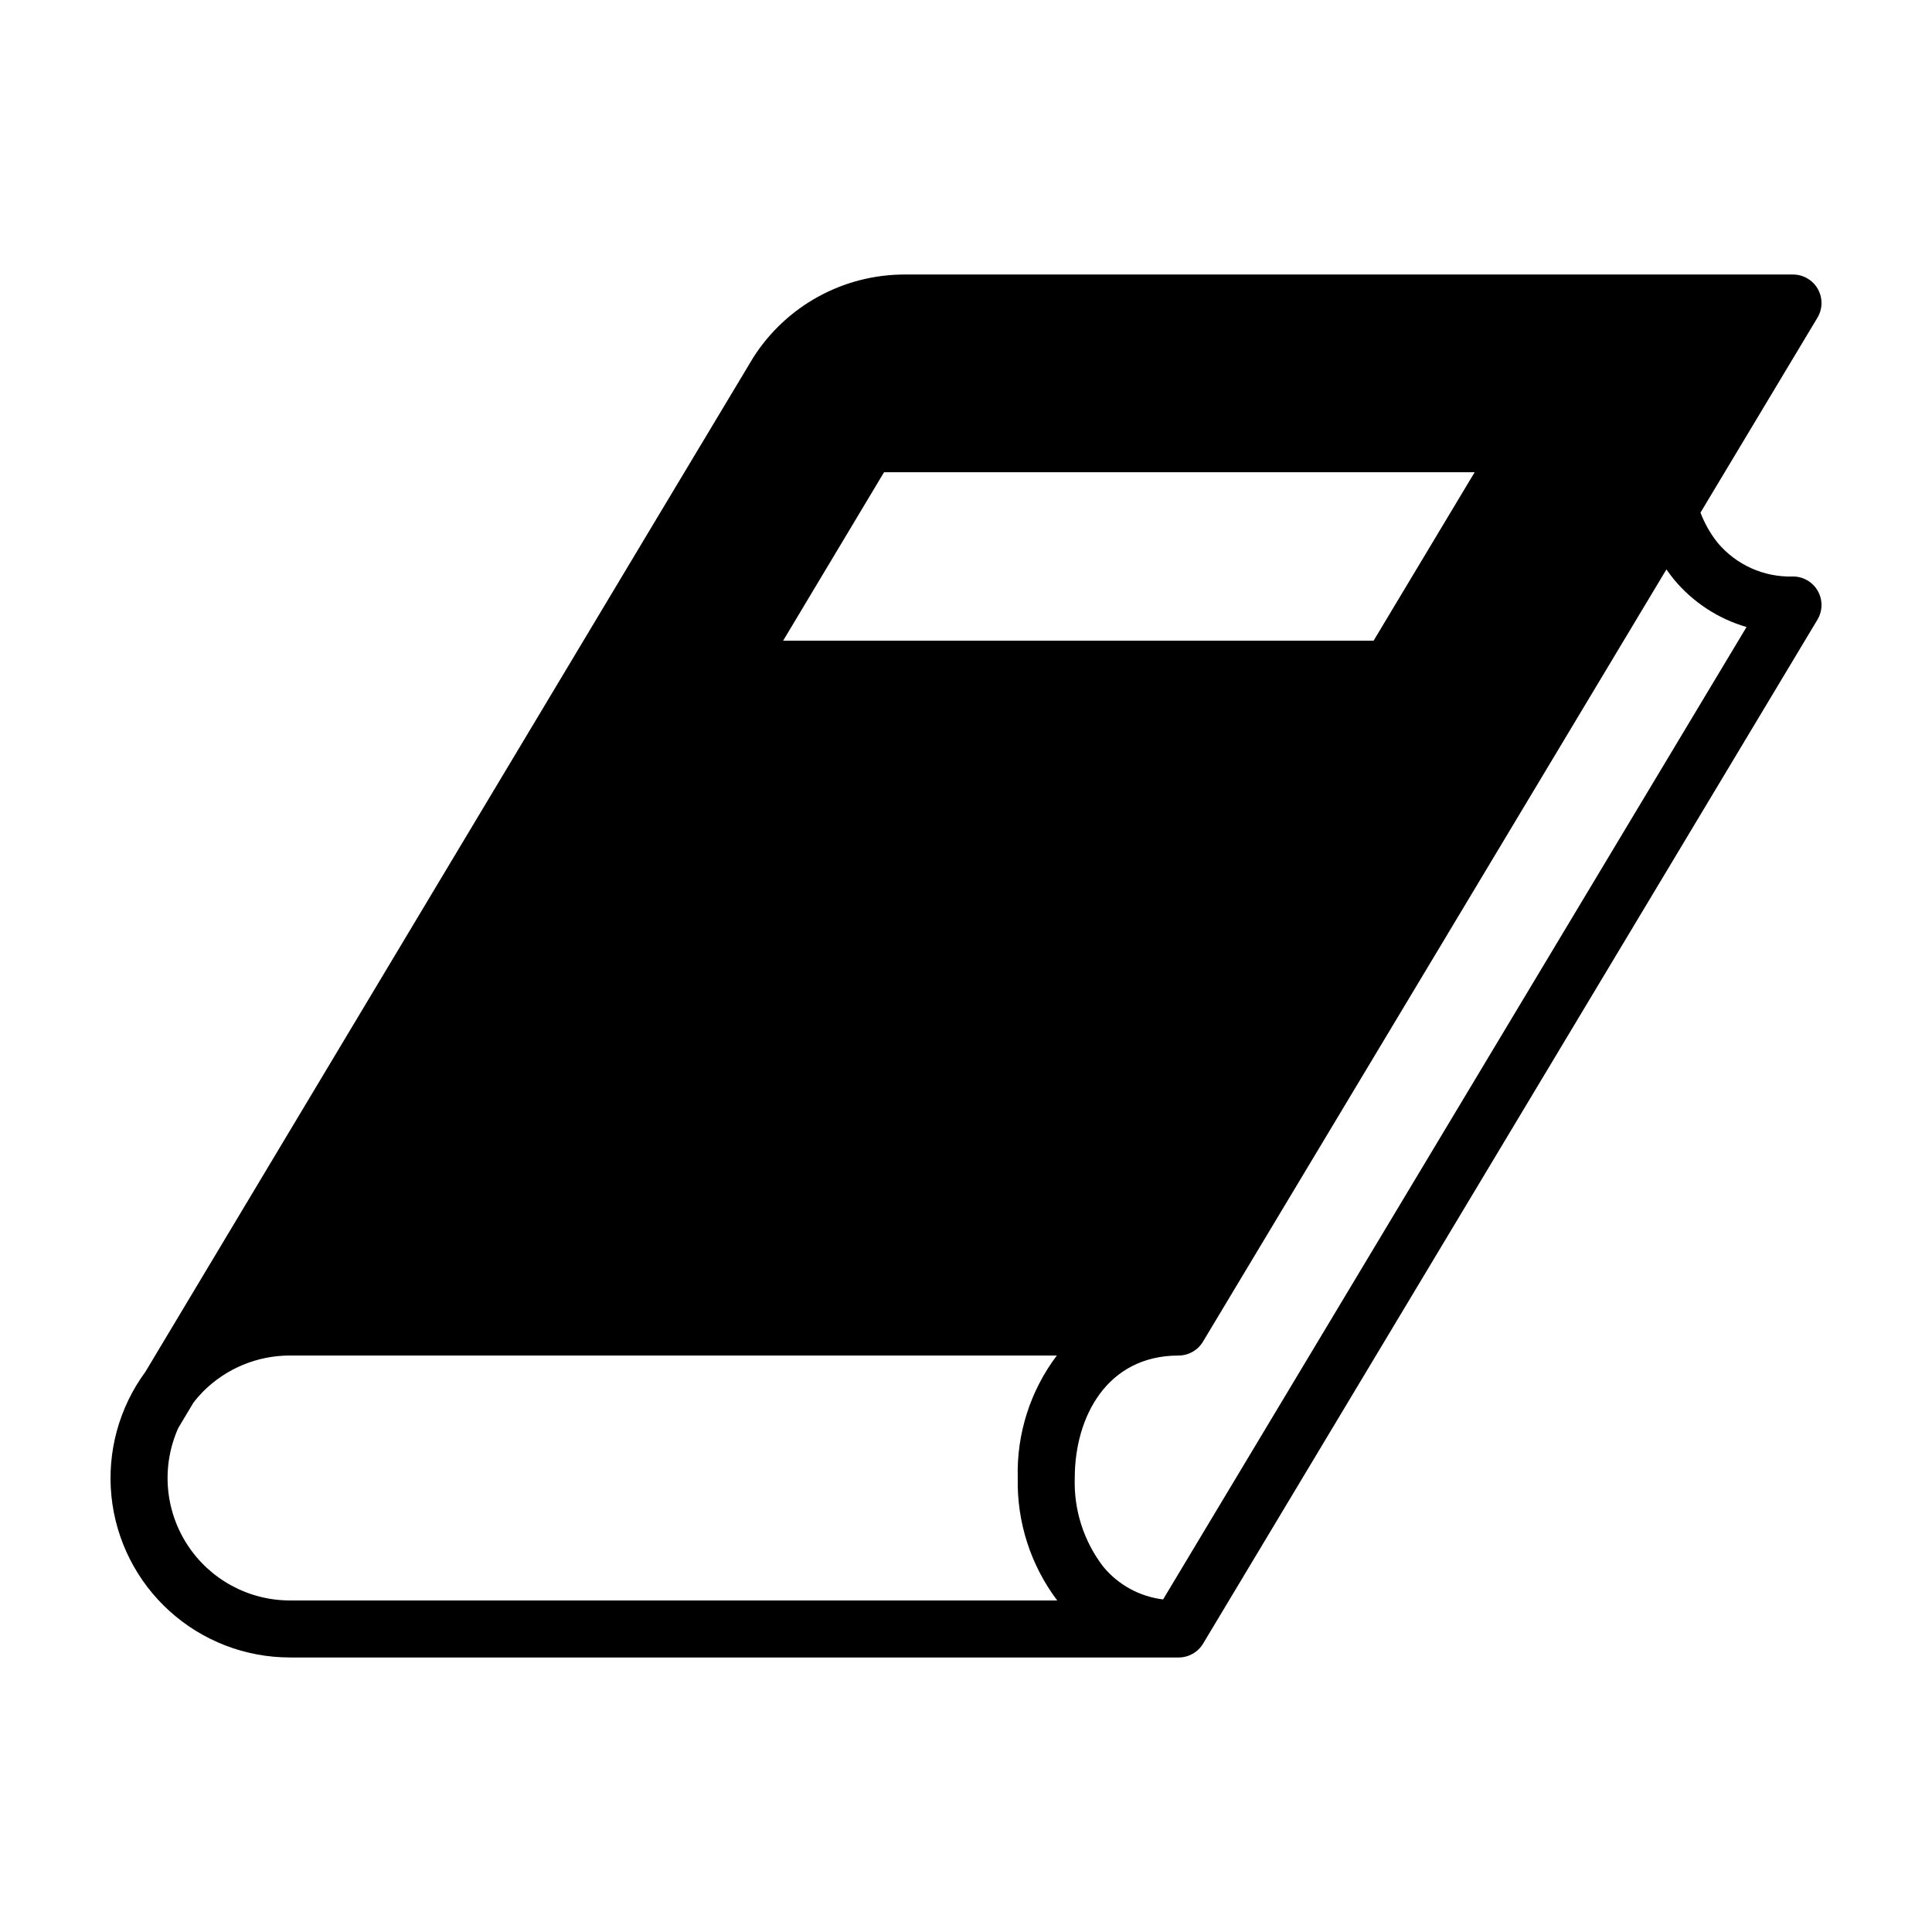 <?xml version="1.0" encoding="UTF-8"?>
<!-- The Best Svg Icon site in the world: iconSvg.co, Visit us! https://iconsvg.co -->
<svg fill="#000000" width="800px" height="800px" version="1.1" viewBox="144 144 512 512" xmlns="http://www.w3.org/2000/svg">
 <path d="m220.86 583.25h235.49c2.652 0.004 5.113-1.391 6.481-3.668l162.81-271.36c1.402-2.332 1.441-5.242 0.098-7.613-1.34-2.371-3.856-3.836-6.578-3.832-7.688 0.238-15.055-3.066-19.988-8.965-1.91-2.406-3.438-5.094-4.523-7.965l30.992-51.652c1.402-2.336 1.438-5.242 0.098-7.613-1.344-2.371-3.856-3.832-6.578-3.832h-235.49c-16.223 0.016-31.316 8.305-40.039 21.984-0.047-0.031-161.11 268.83-161.11 268.83-6.977 9.492-10.18 21.238-8.988 32.957s6.695 22.578 15.441 30.473c8.742 7.894 20.105 12.262 31.887 12.25zm366.68-285.78c5.016 6.074 11.746 10.5 19.312 12.695l-154.62 257.7c-6.211-0.754-11.895-3.863-15.871-8.691-5.152-6.723-7.816-15.023-7.539-23.488 0-16.156 8.512-32.453 27.523-32.453v-0.004c2.648-0.004 5.102-1.402 6.457-3.68 0.023 0.016 122.82-204.65 122.82-204.65 0.621 0.871 1.238 1.746 1.918 2.57zm-209.26-28.324h156.52l-26.781 44.641h-156.48zm-187.04 253.29 4-6.68c0.812-1.062 1.691-2.074 2.625-3.027 6.098-6.098 14.375-9.516 22.996-9.5h203.21c-7.035 9.328-10.688 20.773-10.355 32.457-0.258 11.684 3.426 23.117 10.461 32.453h-203.31c-11 0.004-21.254-5.562-27.238-14.797-5.984-9.23-6.879-20.867-2.383-30.906z"/>
</svg>
